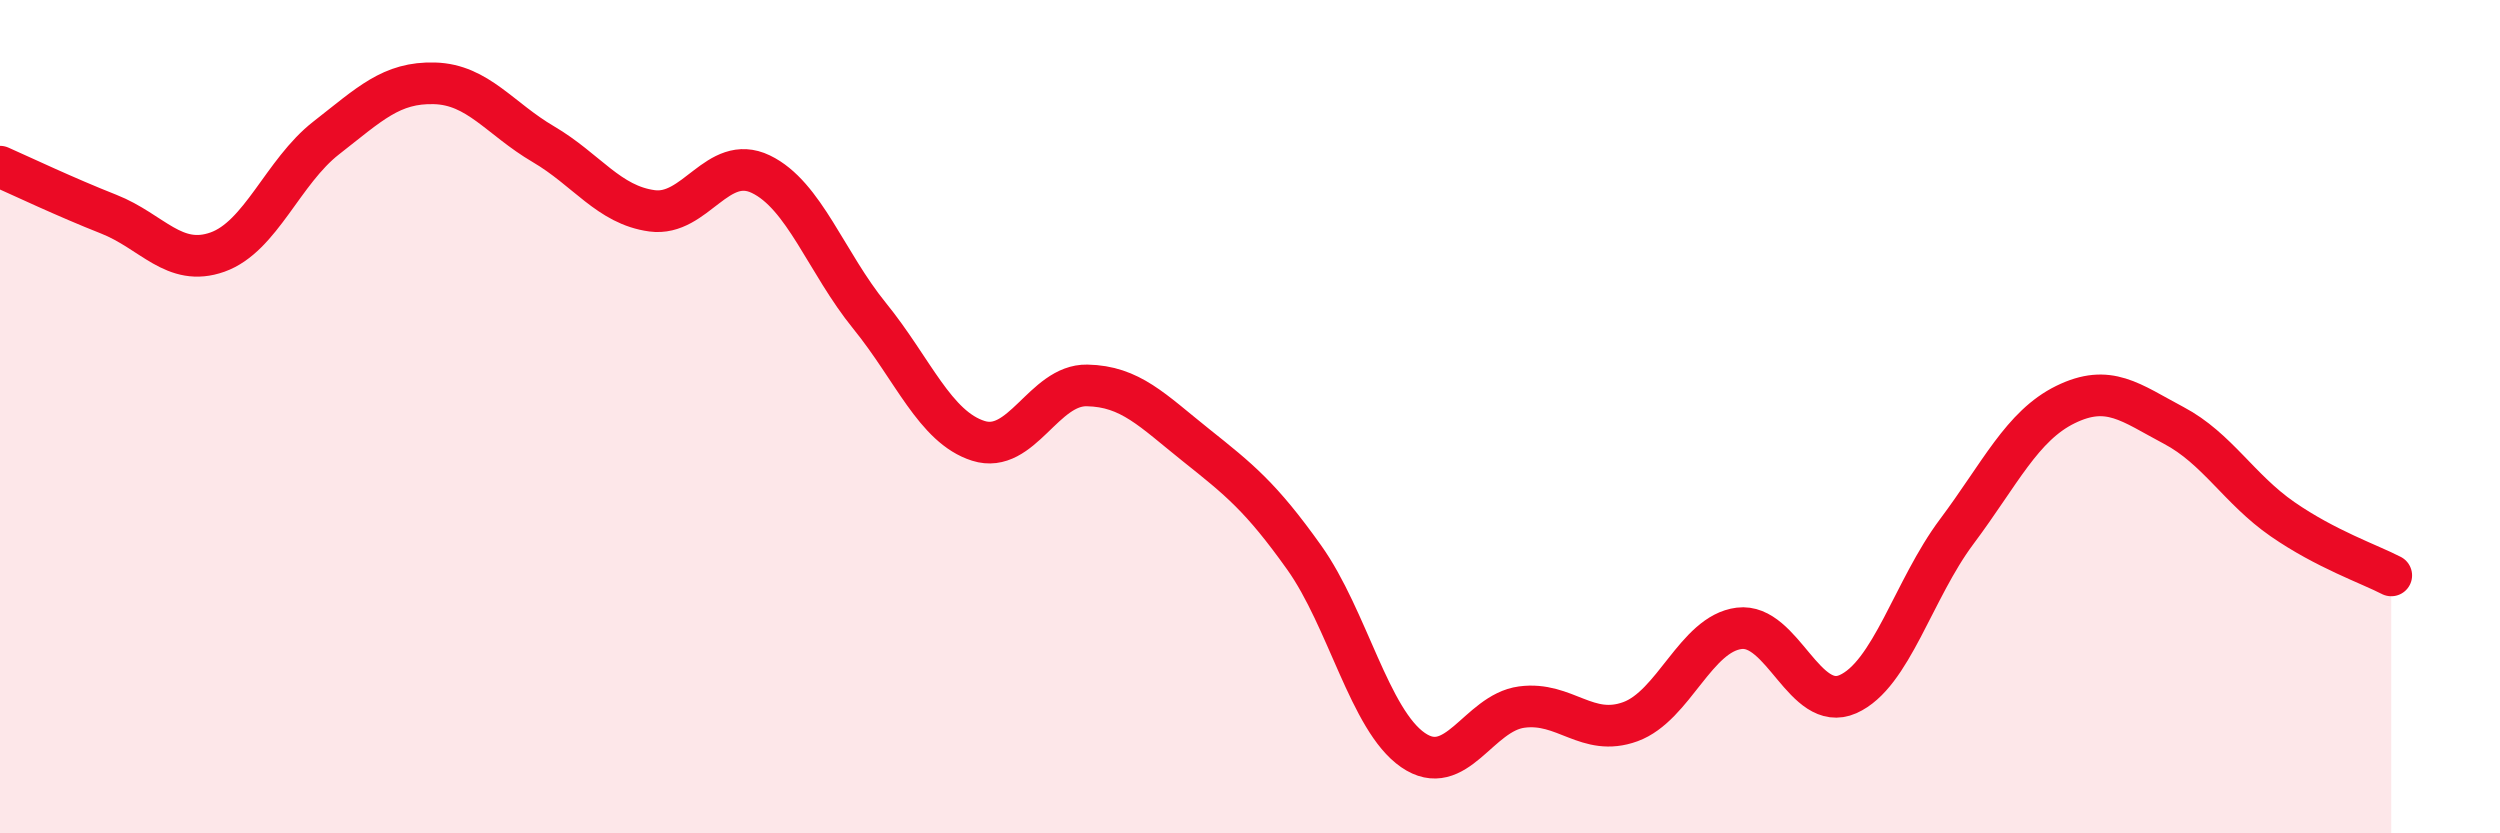 
    <svg width="60" height="20" viewBox="0 0 60 20" xmlns="http://www.w3.org/2000/svg">
      <path
        d="M 0,4 C 0.52,4.23 1.57,4.73 2.61,5.14 C 3.65,5.55 4.18,6.42 5.22,6.05 C 6.26,5.68 6.79,4.12 7.83,3.31 C 8.87,2.5 9.39,1.97 10.43,2 C 11.47,2.03 12,2.85 13.04,3.46 C 14.08,4.07 14.61,4.92 15.65,5.06 C 16.69,5.2 17.22,3.68 18.26,4.18 C 19.3,4.68 19.83,6.3 20.87,7.58 C 21.91,8.86 22.44,10.25 23.48,10.58 C 24.52,10.91 25.05,9.23 26.09,9.25 C 27.13,9.27 27.66,9.85 28.7,10.68 C 29.74,11.51 30.26,11.92 31.3,13.38 C 32.34,14.84 32.87,17.28 33.91,18 C 34.95,18.72 35.48,17.11 36.52,16.97 C 37.56,16.83 38.09,17.7 39.13,17.32 C 40.17,16.94 40.7,15.21 41.74,15.08 C 42.78,14.95 43.31,17.12 44.35,16.66 C 45.39,16.2 45.92,14.15 46.96,12.76 C 48,11.37 48.53,10.22 49.57,9.71 C 50.61,9.2 51.13,9.66 52.17,10.21 C 53.21,10.76 53.74,11.74 54.78,12.46 C 55.82,13.18 56.87,13.54 57.39,13.81L57.39 20L0 20Z"
        fill="#EB0A25"
        opacity="0.1"
        stroke-linecap="round"
        stroke-linejoin="round"
      />
      <path
        d="M 0,4 C 0.52,4.23 1.57,4.73 2.61,5.14 C 3.65,5.55 4.18,6.42 5.22,6.05 C 6.26,5.68 6.79,4.12 7.83,3.31 C 8.87,2.5 9.39,1.97 10.43,2 C 11.47,2.03 12,2.85 13.04,3.46 C 14.08,4.07 14.61,4.92 15.65,5.06 C 16.69,5.2 17.22,3.68 18.26,4.18 C 19.3,4.68 19.83,6.3 20.87,7.58 C 21.91,8.86 22.44,10.25 23.48,10.58 C 24.52,10.91 25.05,9.23 26.09,9.25 C 27.13,9.27 27.66,9.85 28.7,10.68 C 29.74,11.51 30.26,11.92 31.3,13.38 C 32.34,14.84 32.87,17.28 33.91,18 C 34.95,18.72 35.48,17.11 36.52,16.97 C 37.56,16.83 38.09,17.7 39.13,17.32 C 40.17,16.94 40.7,15.21 41.74,15.08 C 42.78,14.95 43.31,17.12 44.35,16.66 C 45.39,16.2 45.92,14.15 46.96,12.76 C 48,11.37 48.53,10.22 49.57,9.71 C 50.61,9.2 51.13,9.66 52.17,10.21 C 53.21,10.76 53.74,11.74 54.78,12.46 C 55.82,13.18 56.87,13.54 57.39,13.81"
        stroke="#EB0A25"
        stroke-width="1"
        fill="none"
        stroke-linecap="round"
        stroke-linejoin="round"
      />
    </svg>
  